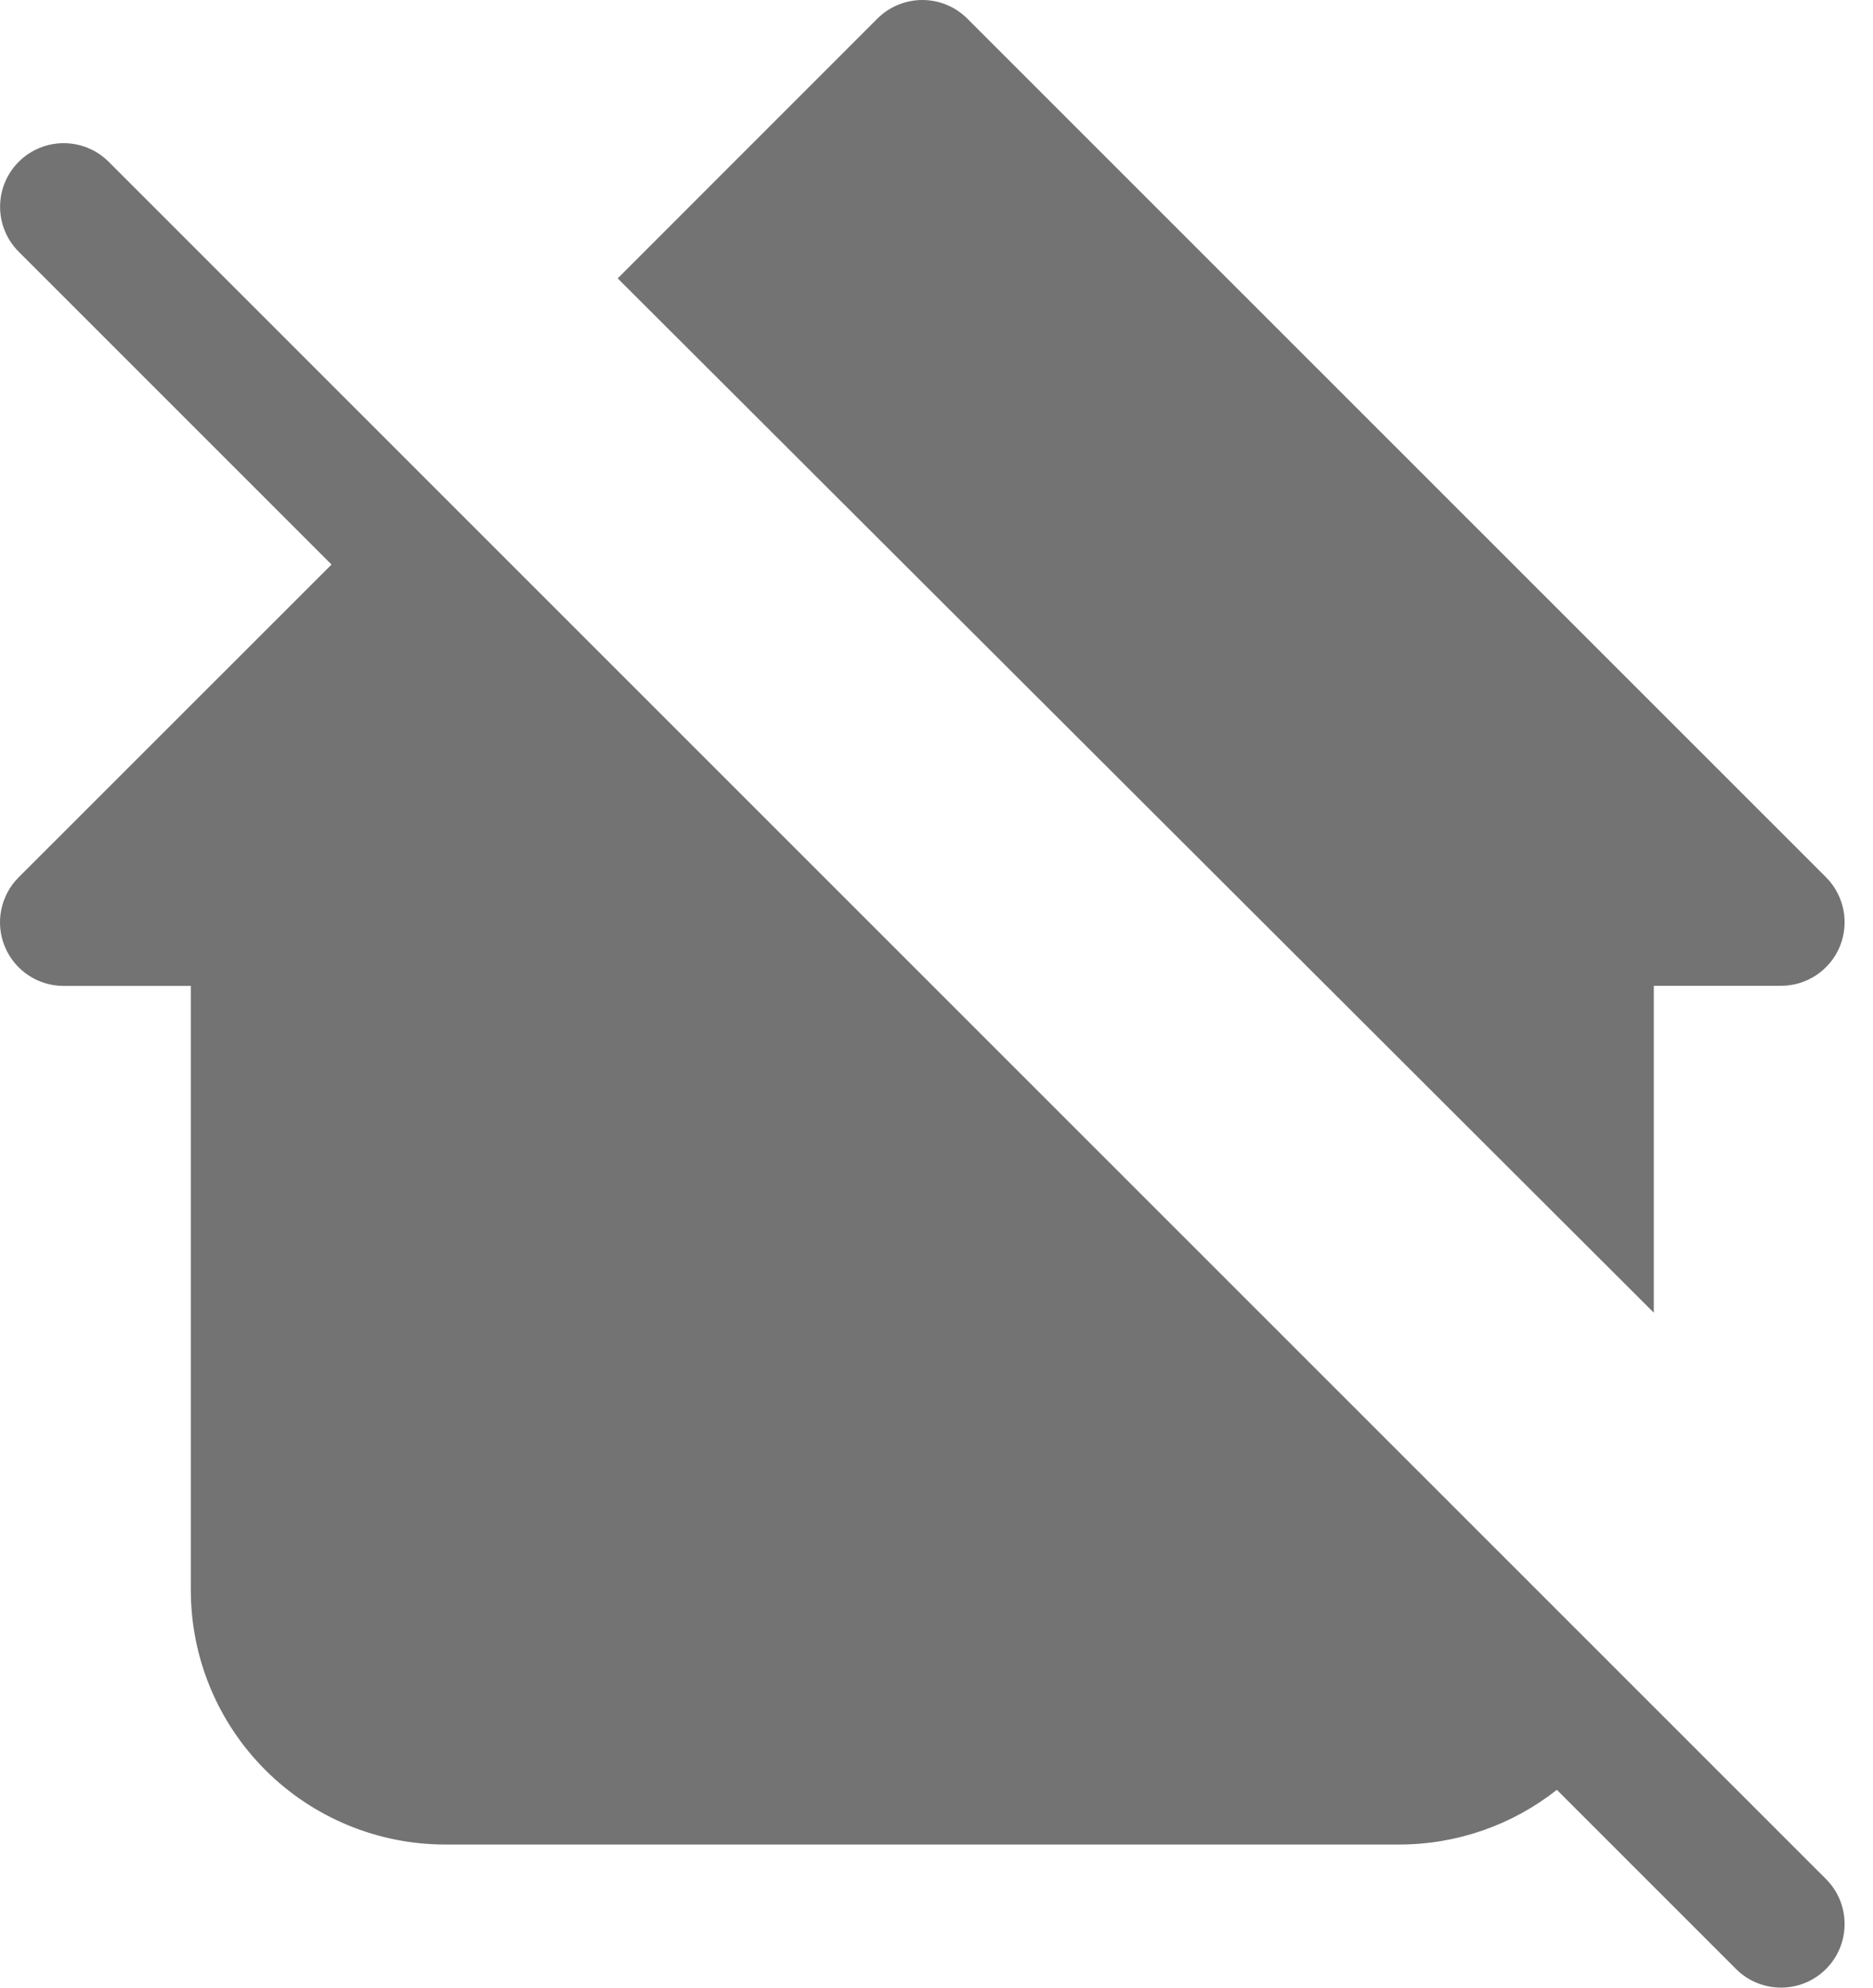<svg width="33" height="35" viewBox="0 0 33 35" fill="none" xmlns="http://www.w3.org/2000/svg">
<path fill-rule="evenodd" clip-rule="evenodd" d="M16.251 5.78546e-09C16.548 -3.01685e-05 16.833 0.118 17.043 0.328L32.172 15.447C32.492 15.768 32.588 16.249 32.415 16.668C32.241 17.086 31.833 17.359 31.379 17.359H29.138V23.115L10.883 4.902L15.458 0.328C15.668 0.118 15.954 3.018e-05 16.251 5.78546e-09ZM0.33 2.849C0.768 2.412 1.477 2.412 1.915 2.849L8.218 9.149C8.22 9.151 8.222 9.152 8.223 9.154L32.172 33.088C32.609 33.525 32.609 34.235 32.172 34.672C31.734 35.109 31.024 35.109 30.587 34.672L27.43 31.517C26.643 32.138 25.666 32.48 24.654 32.48H7.844C6.656 32.48 5.515 32.008 4.675 31.168C3.834 30.328 3.362 29.189 3.362 28V17.361H1.121C0.667 17.361 0.259 17.088 0.085 16.669C-0.088 16.251 0.008 15.769 0.328 15.449L5.841 9.941L0.33 4.433C-0.108 3.996 -0.108 3.287 0.33 2.849Z" fill="#737373"/>
</svg>
